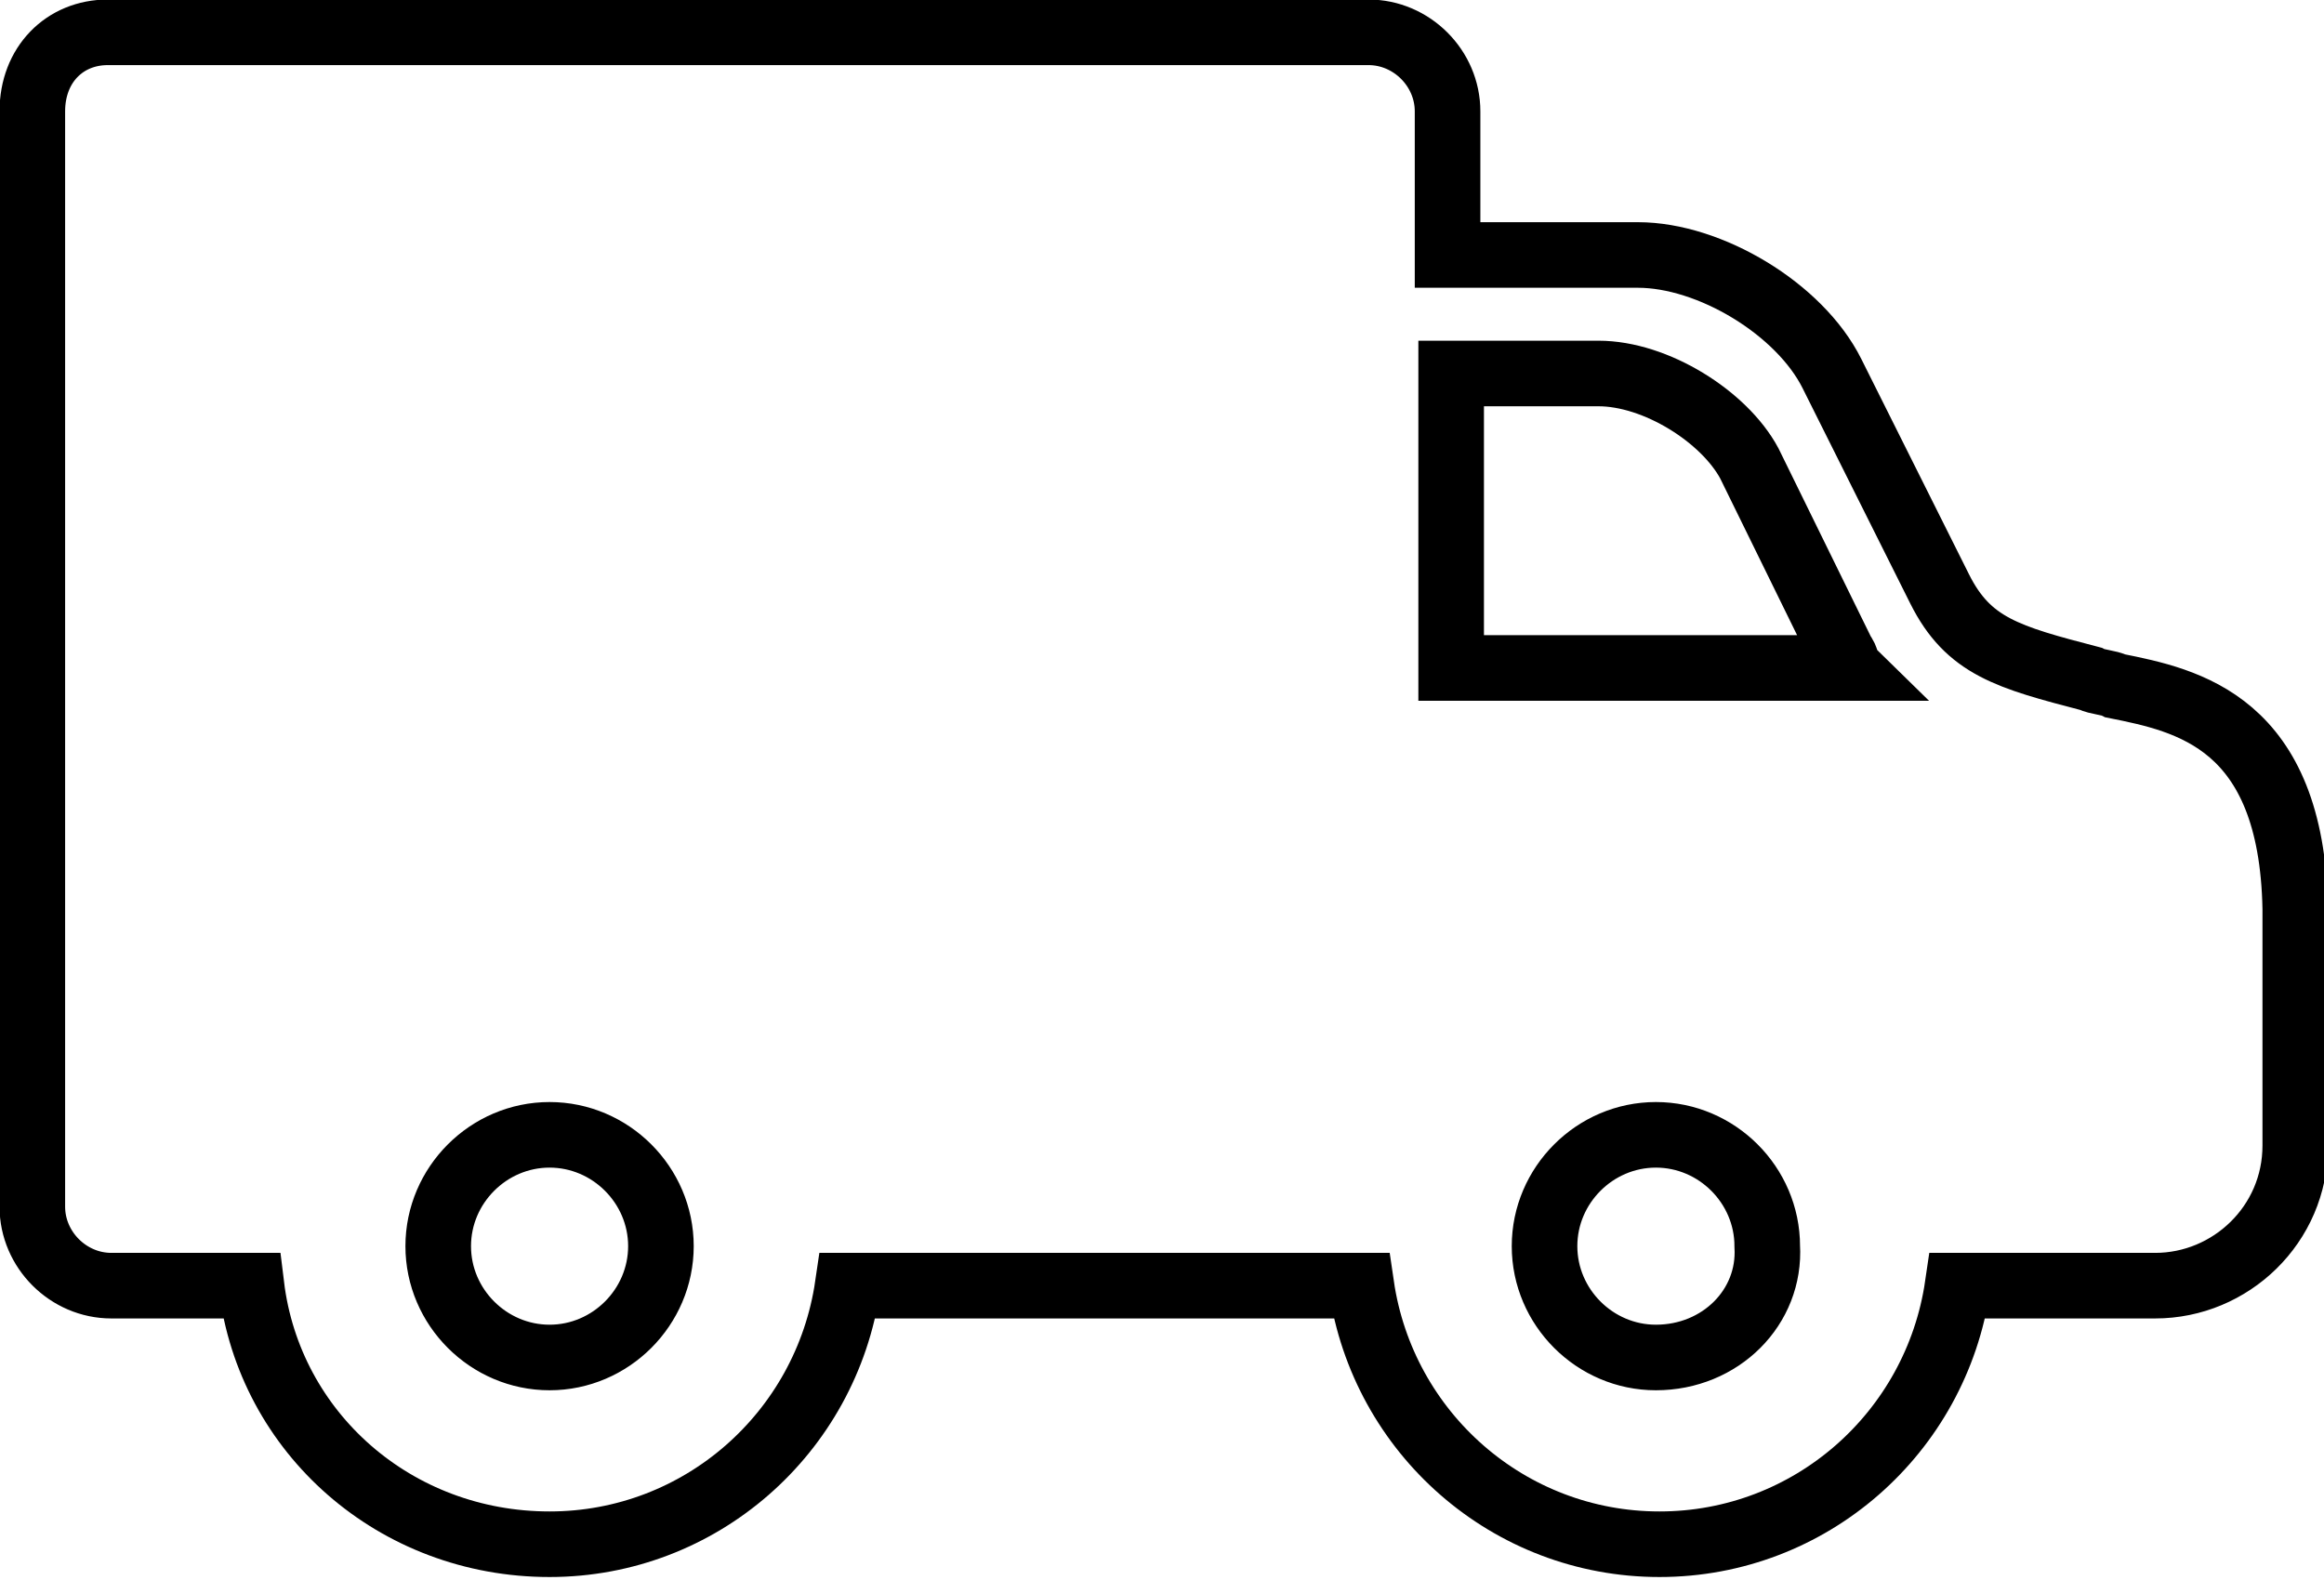 <?xml version="1.0" encoding="utf-8"?>
<!-- Generator: Adobe Illustrator 22.0.0, SVG Export Plug-In . SVG Version: 6.00 Build 0)  -->
<svg version="1.1" id="Layer_1" xmlns="http://www.w3.org/2000/svg" xmlns:xlink="http://www.w3.org/1999/xlink" x="0px" y="0px"
	 viewBox="0 0 64.7 44" style="enable-background:new 0 0 64.7 44;" xml:space="preserve">
<style type="text/css">
	.st0{fill:none;stroke:#000000;stroke-width:1.826;stroke-miterlimit:10;}
</style>
<path class="st0" d="M58.9,19.1c-0.2-0.1-0.5-0.1-0.7-0.2c-2.3-0.6-3.4-0.9-4.2-2.5l-3-6c-0.9-1.8-3.4-3.3-5.4-3.3h-5.3V3.1
	c0-1.2-1-2.2-2.2-2.2L3,0.9c-1.2,0-2.1,0.9-2.1,2.2v30.5c0,1.2,1,2.2,2.2,2.2H7C7.5,39.9,11,43,15.3,43c4.2,0,7.7-3.1,8.3-7.2h14
	c0.1,0,0.2,0,0.3,0c0.6,4.1,4.1,7.2,8.3,7.2c4.2,0,7.7-3.1,8.3-7.2H60c2.1,0,3.9-1.7,3.9-3.9v-6.6C63.8,20.1,60.9,19.5,58.9,19.1z
	 M15.3,37.8c-1.7,0-3.1-1.4-3.1-3.1c0-1.7,1.4-3.1,3.1-3.1c1.7,0,3.1,1.4,3.1,3.1C18.4,36.4,17,37.8,15.3,37.8z M46.1,37.8
	c-1.7,0-3.1-1.4-3.1-3.1c0-1.7,1.4-3.1,3.1-3.1c1.7,0,3.1,1.4,3.1,3.1C49.3,36.4,47.9,37.8,46.1,37.8z M40.4,18.6v-8.2h4.1
	c1.6,0,3.5,1.2,4.2,2.5l2.6,5.3c0.1,0.1,0.1,0.3,0.2,0.4H40.4z"/>
</svg>
